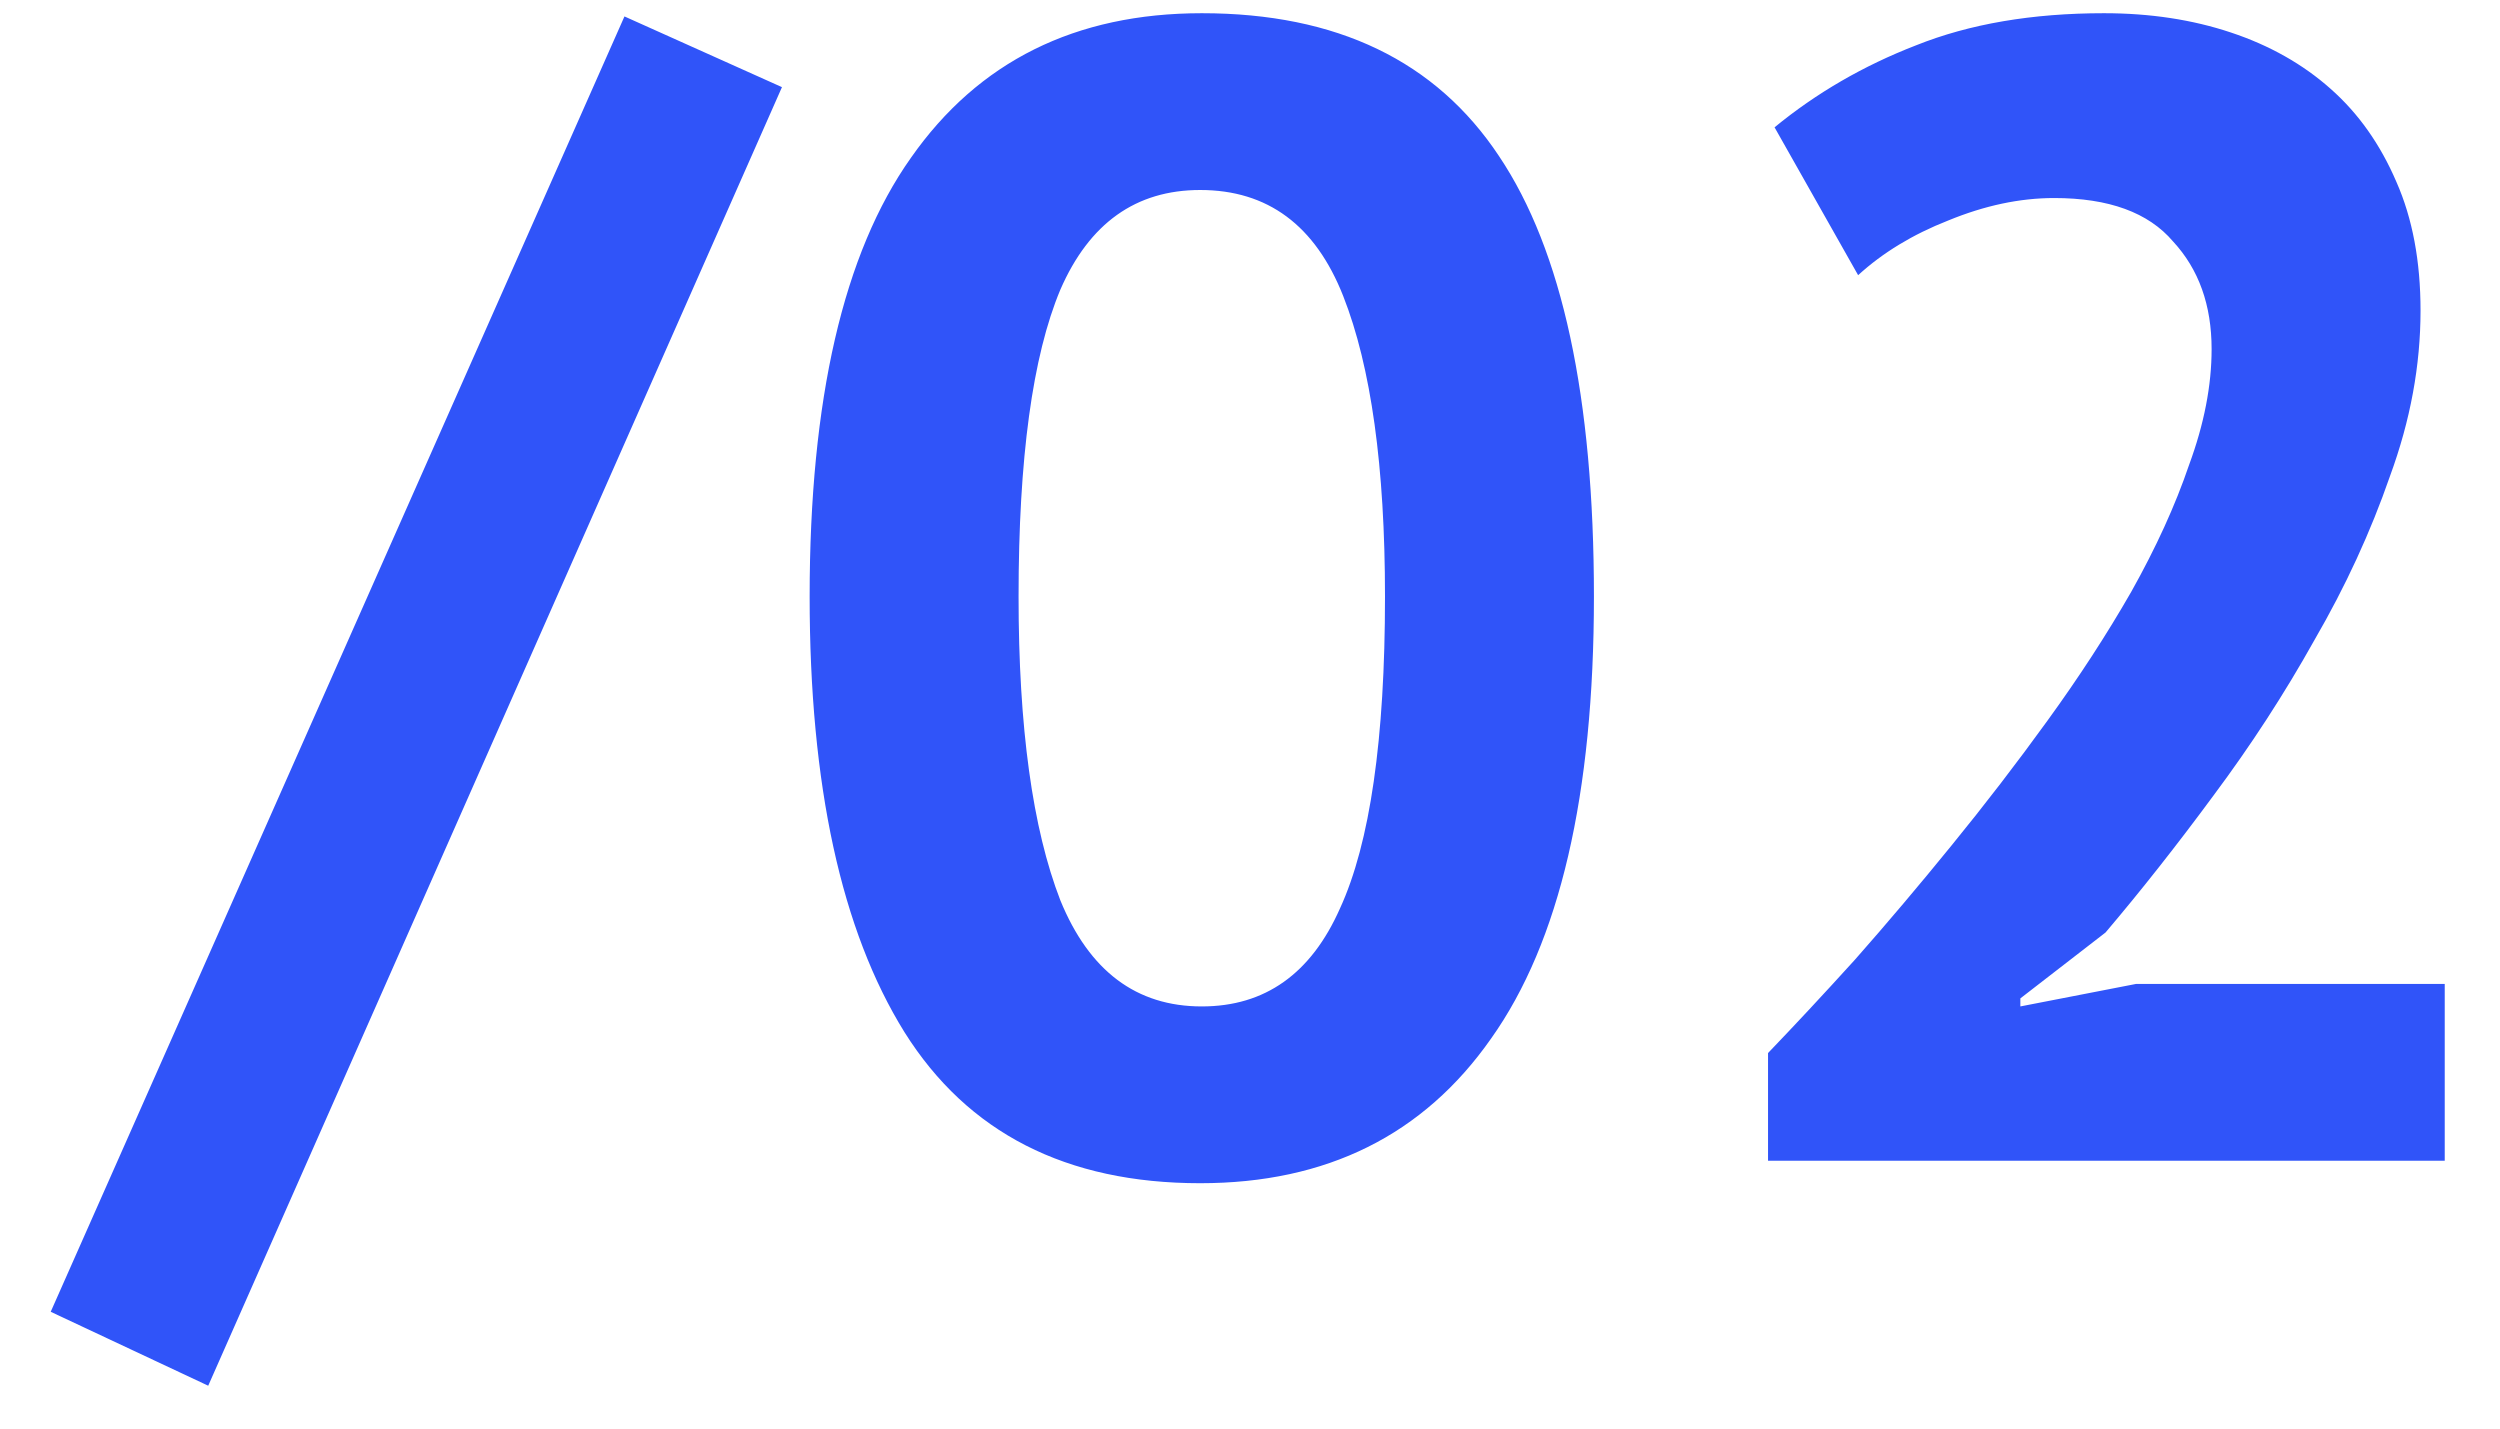 <?xml version="1.0" encoding="UTF-8"?> <svg xmlns="http://www.w3.org/2000/svg" width="28" height="16" viewBox="0 0 28 16" fill="none"><path d="M6.994 0.184L8.758 0.976L2.332 15.52L0.568 14.692L6.994 0.184ZM9.068 6.682C9.068 4.474 9.446 2.836 10.202 1.768C10.958 0.688 12.044 0.148 13.46 0.148C14.972 0.148 16.082 0.682 16.79 1.75C17.498 2.806 17.852 4.45 17.852 6.682C17.852 8.902 17.468 10.552 16.7 11.632C15.944 12.712 14.858 13.252 13.442 13.252C11.942 13.252 10.838 12.688 10.13 11.56C9.422 10.42 9.068 8.794 9.068 6.682ZM11.408 6.682C11.408 8.146 11.564 9.28 11.876 10.084C12.2 10.876 12.728 11.272 13.46 11.272C14.168 11.272 14.684 10.906 15.008 10.174C15.344 9.442 15.512 8.278 15.512 6.682C15.512 5.23 15.356 4.108 15.044 3.316C14.732 2.524 14.198 2.128 13.442 2.128C12.722 2.128 12.2 2.5 11.876 3.244C11.564 3.988 11.408 5.134 11.408 6.682ZM27.11 3.478C27.11 4.09 26.997 4.708 26.768 5.332C26.552 5.956 26.27 6.568 25.922 7.168C25.587 7.768 25.209 8.35 24.788 8.914C24.381 9.466 23.979 9.976 23.582 10.444L22.628 11.182V11.272L23.924 11.02H27.381V13H19.802V11.794C20.09 11.494 20.415 11.146 20.774 10.75C21.134 10.342 21.494 9.916 21.855 9.472C22.227 9.016 22.587 8.548 22.934 8.068C23.282 7.588 23.595 7.108 23.87 6.628C24.146 6.136 24.363 5.662 24.518 5.206C24.686 4.75 24.77 4.318 24.77 3.91C24.77 3.418 24.627 3.016 24.338 2.704C24.062 2.38 23.619 2.218 23.006 2.218C22.622 2.218 22.227 2.302 21.819 2.47C21.422 2.626 21.087 2.83 20.811 3.082L19.875 1.426C20.343 1.042 20.87 0.736 21.459 0.508C22.058 0.268 22.761 0.148 23.564 0.148C24.081 0.148 24.555 0.22 24.986 0.364C25.419 0.508 25.791 0.718 26.102 0.994C26.415 1.27 26.66 1.618 26.84 2.038C27.02 2.446 27.11 2.926 27.11 3.478Z" fill="#3054F9"></path></svg> 